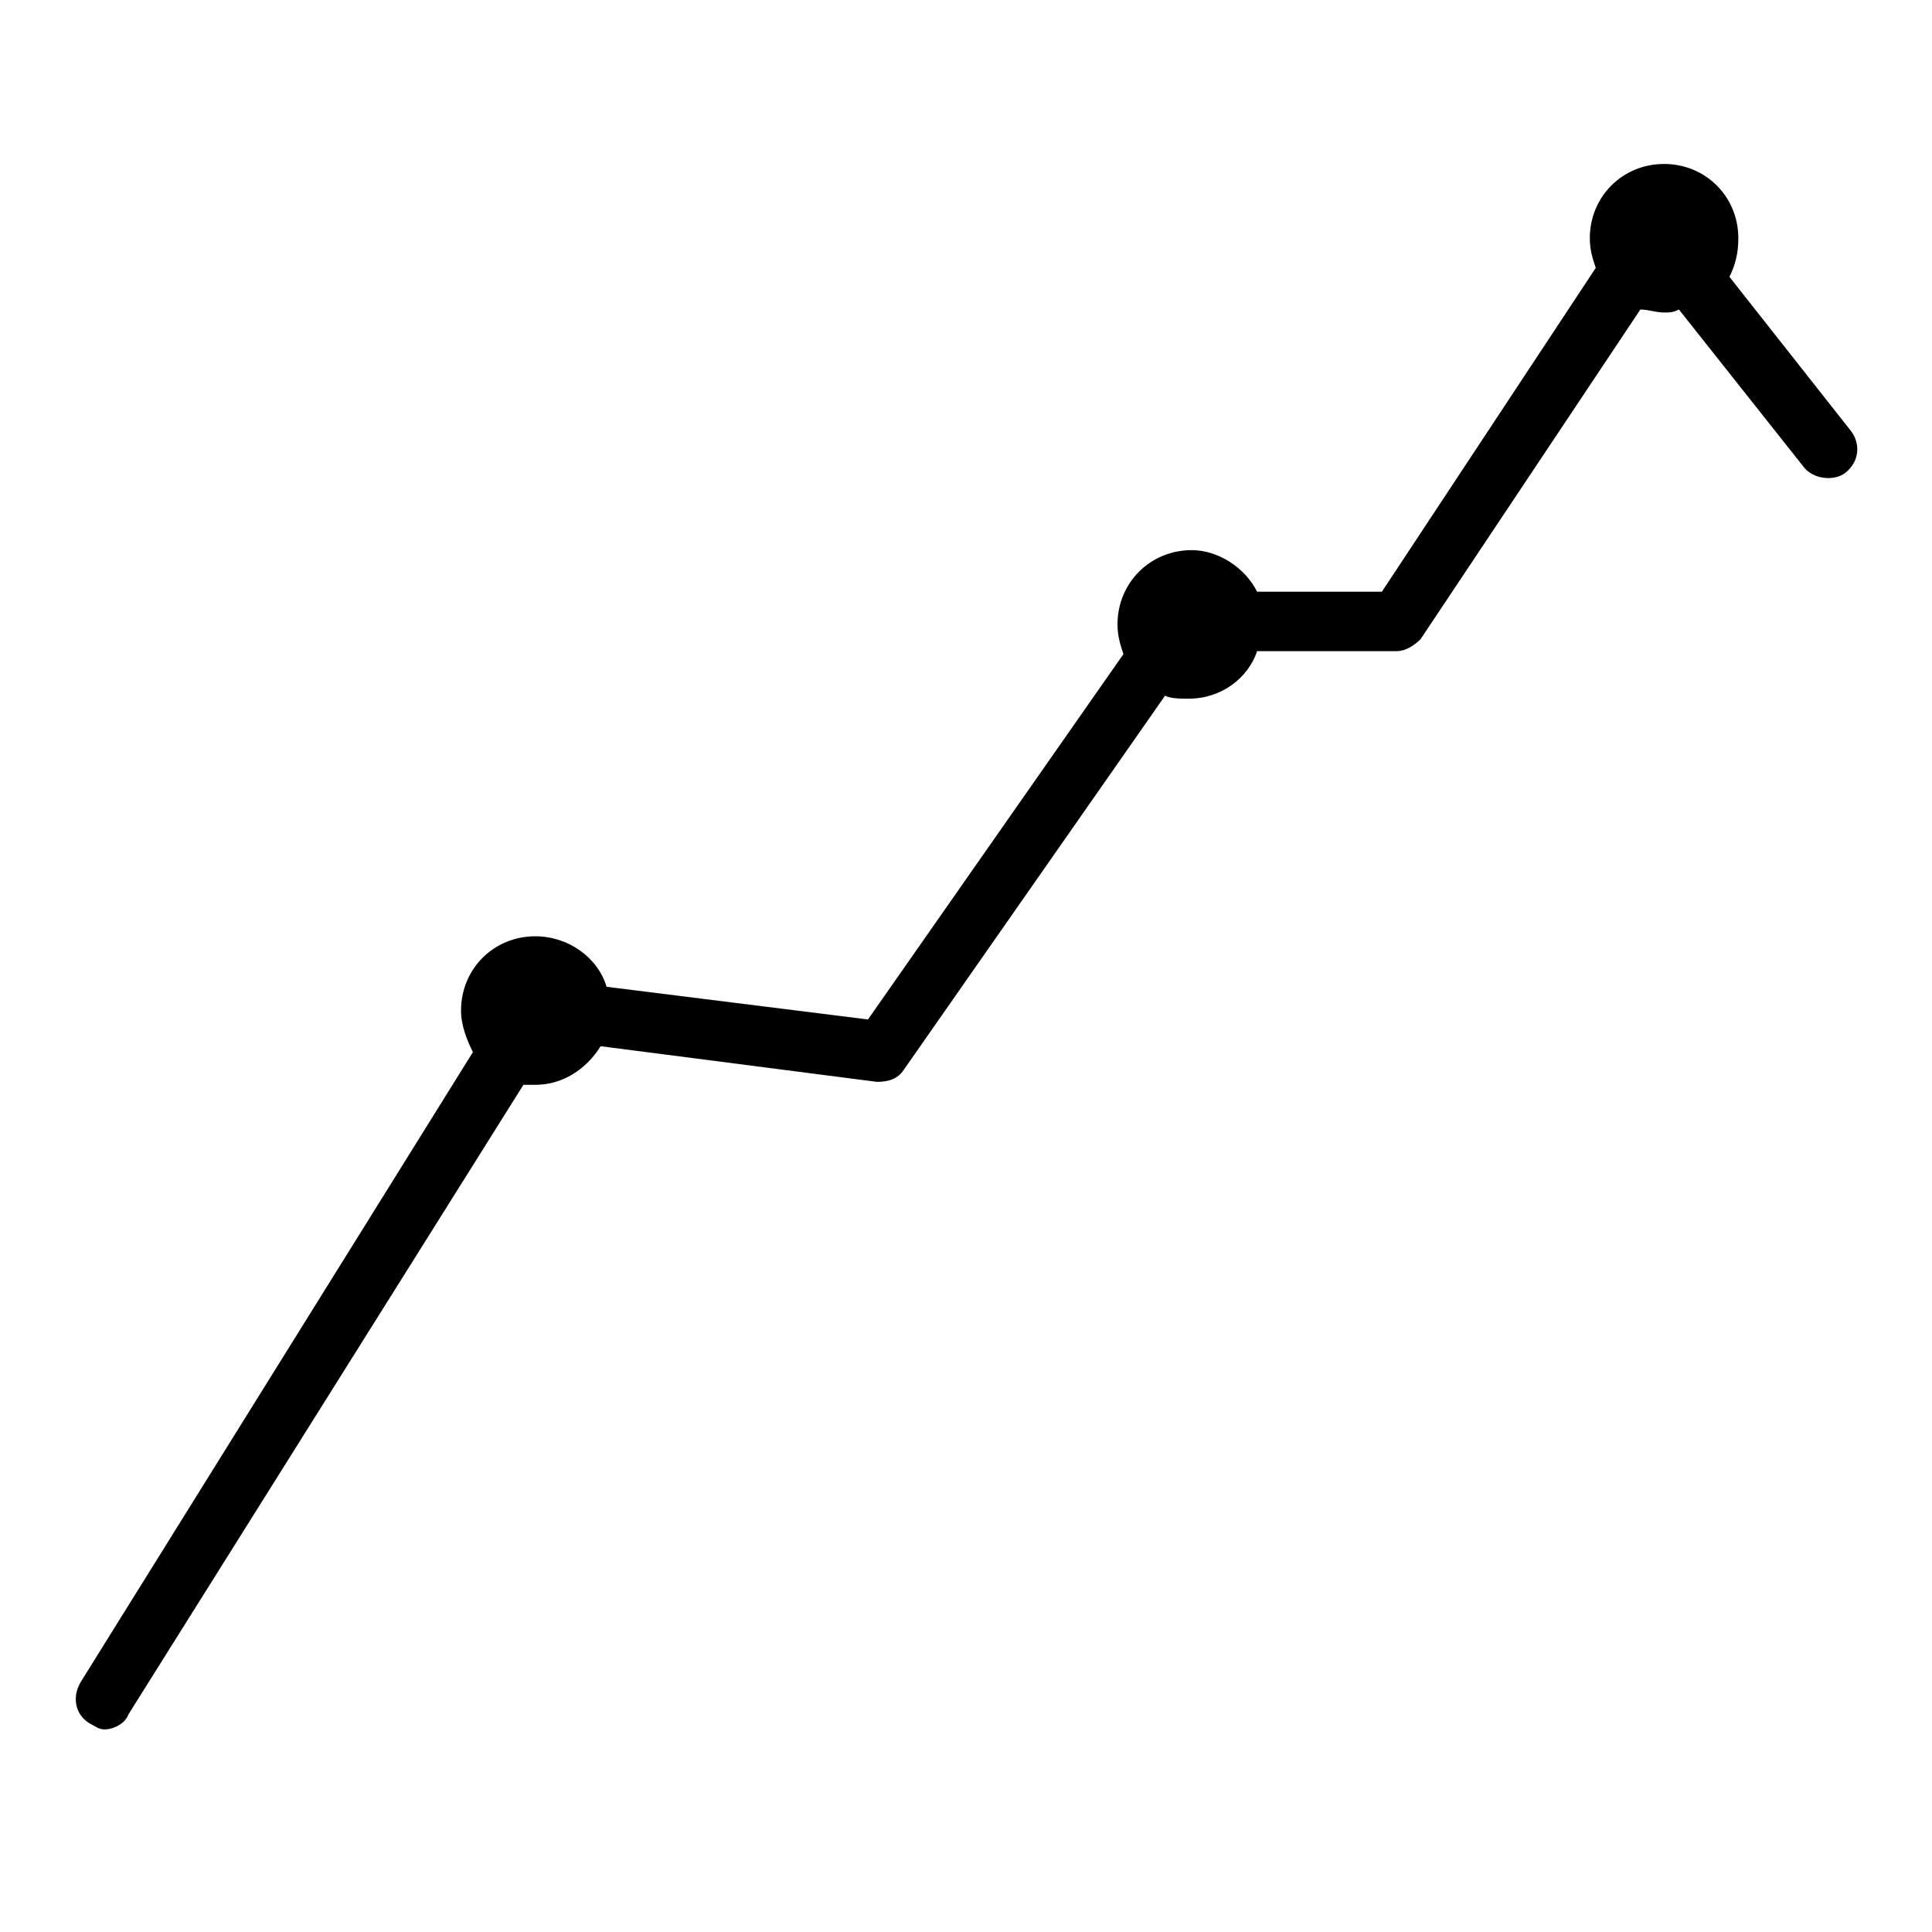 <?xml version="1.0" encoding="UTF-8"?>
<!-- Uploaded to: SVG Repo, www.svgrepo.com, Generator: SVG Repo Mixer Tools -->
<svg fill="#000000" width="800px" height="800px" version="1.1" viewBox="144 144 512 512" xmlns="http://www.w3.org/2000/svg">
 <path d="m634.59 258.3-32.273-40.934c1.57-3.148 2.359-6.297 2.359-10.234 0-11.02-8.66-19.68-19.68-19.68-11.023 0-19.68 8.66-19.68 19.68 0 3.148 0.789 5.512 1.574 7.871l-56.68 85.809h-33.062c-3.148-6.297-10.234-11.02-17.32-11.02-11.02 0-19.68 8.66-19.68 19.68 0 3.148 0.789 5.512 1.574 7.871l-67.699 96.824-69.273-8.66c-2.363-7.871-10.234-13.383-18.895-13.383-11.02 0-19.68 8.66-19.68 19.68 0 3.938 1.574 7.871 3.148 11.02l-103.91 166.89c-2.363 3.938-1.574 8.66 2.363 11.02 1.574 0.789 2.363 1.574 3.938 1.574 2.363 0 5.512-1.574 6.297-3.938l104.7-166.88h3.148c7.086 0 13.383-3.938 17.32-10.234l73.211 9.445c3.148 0 5.512-0.789 7.086-3.148l69.273-99.188c1.574 0.789 3.938 0.789 6.297 0.789 8.66 0 15.742-5.512 18.105-12.594h37c2.363 0 4.723-1.574 6.297-3.148l58.254-87.379c2.356-0.004 3.93 0.781 6.293 0.781 1.574 0 2.363 0 3.938-0.789l33.062 41.723c2.363 3.148 7.871 3.938 11.02 1.574 3.934-3.144 3.934-7.871 1.574-11.02z"/>
</svg>